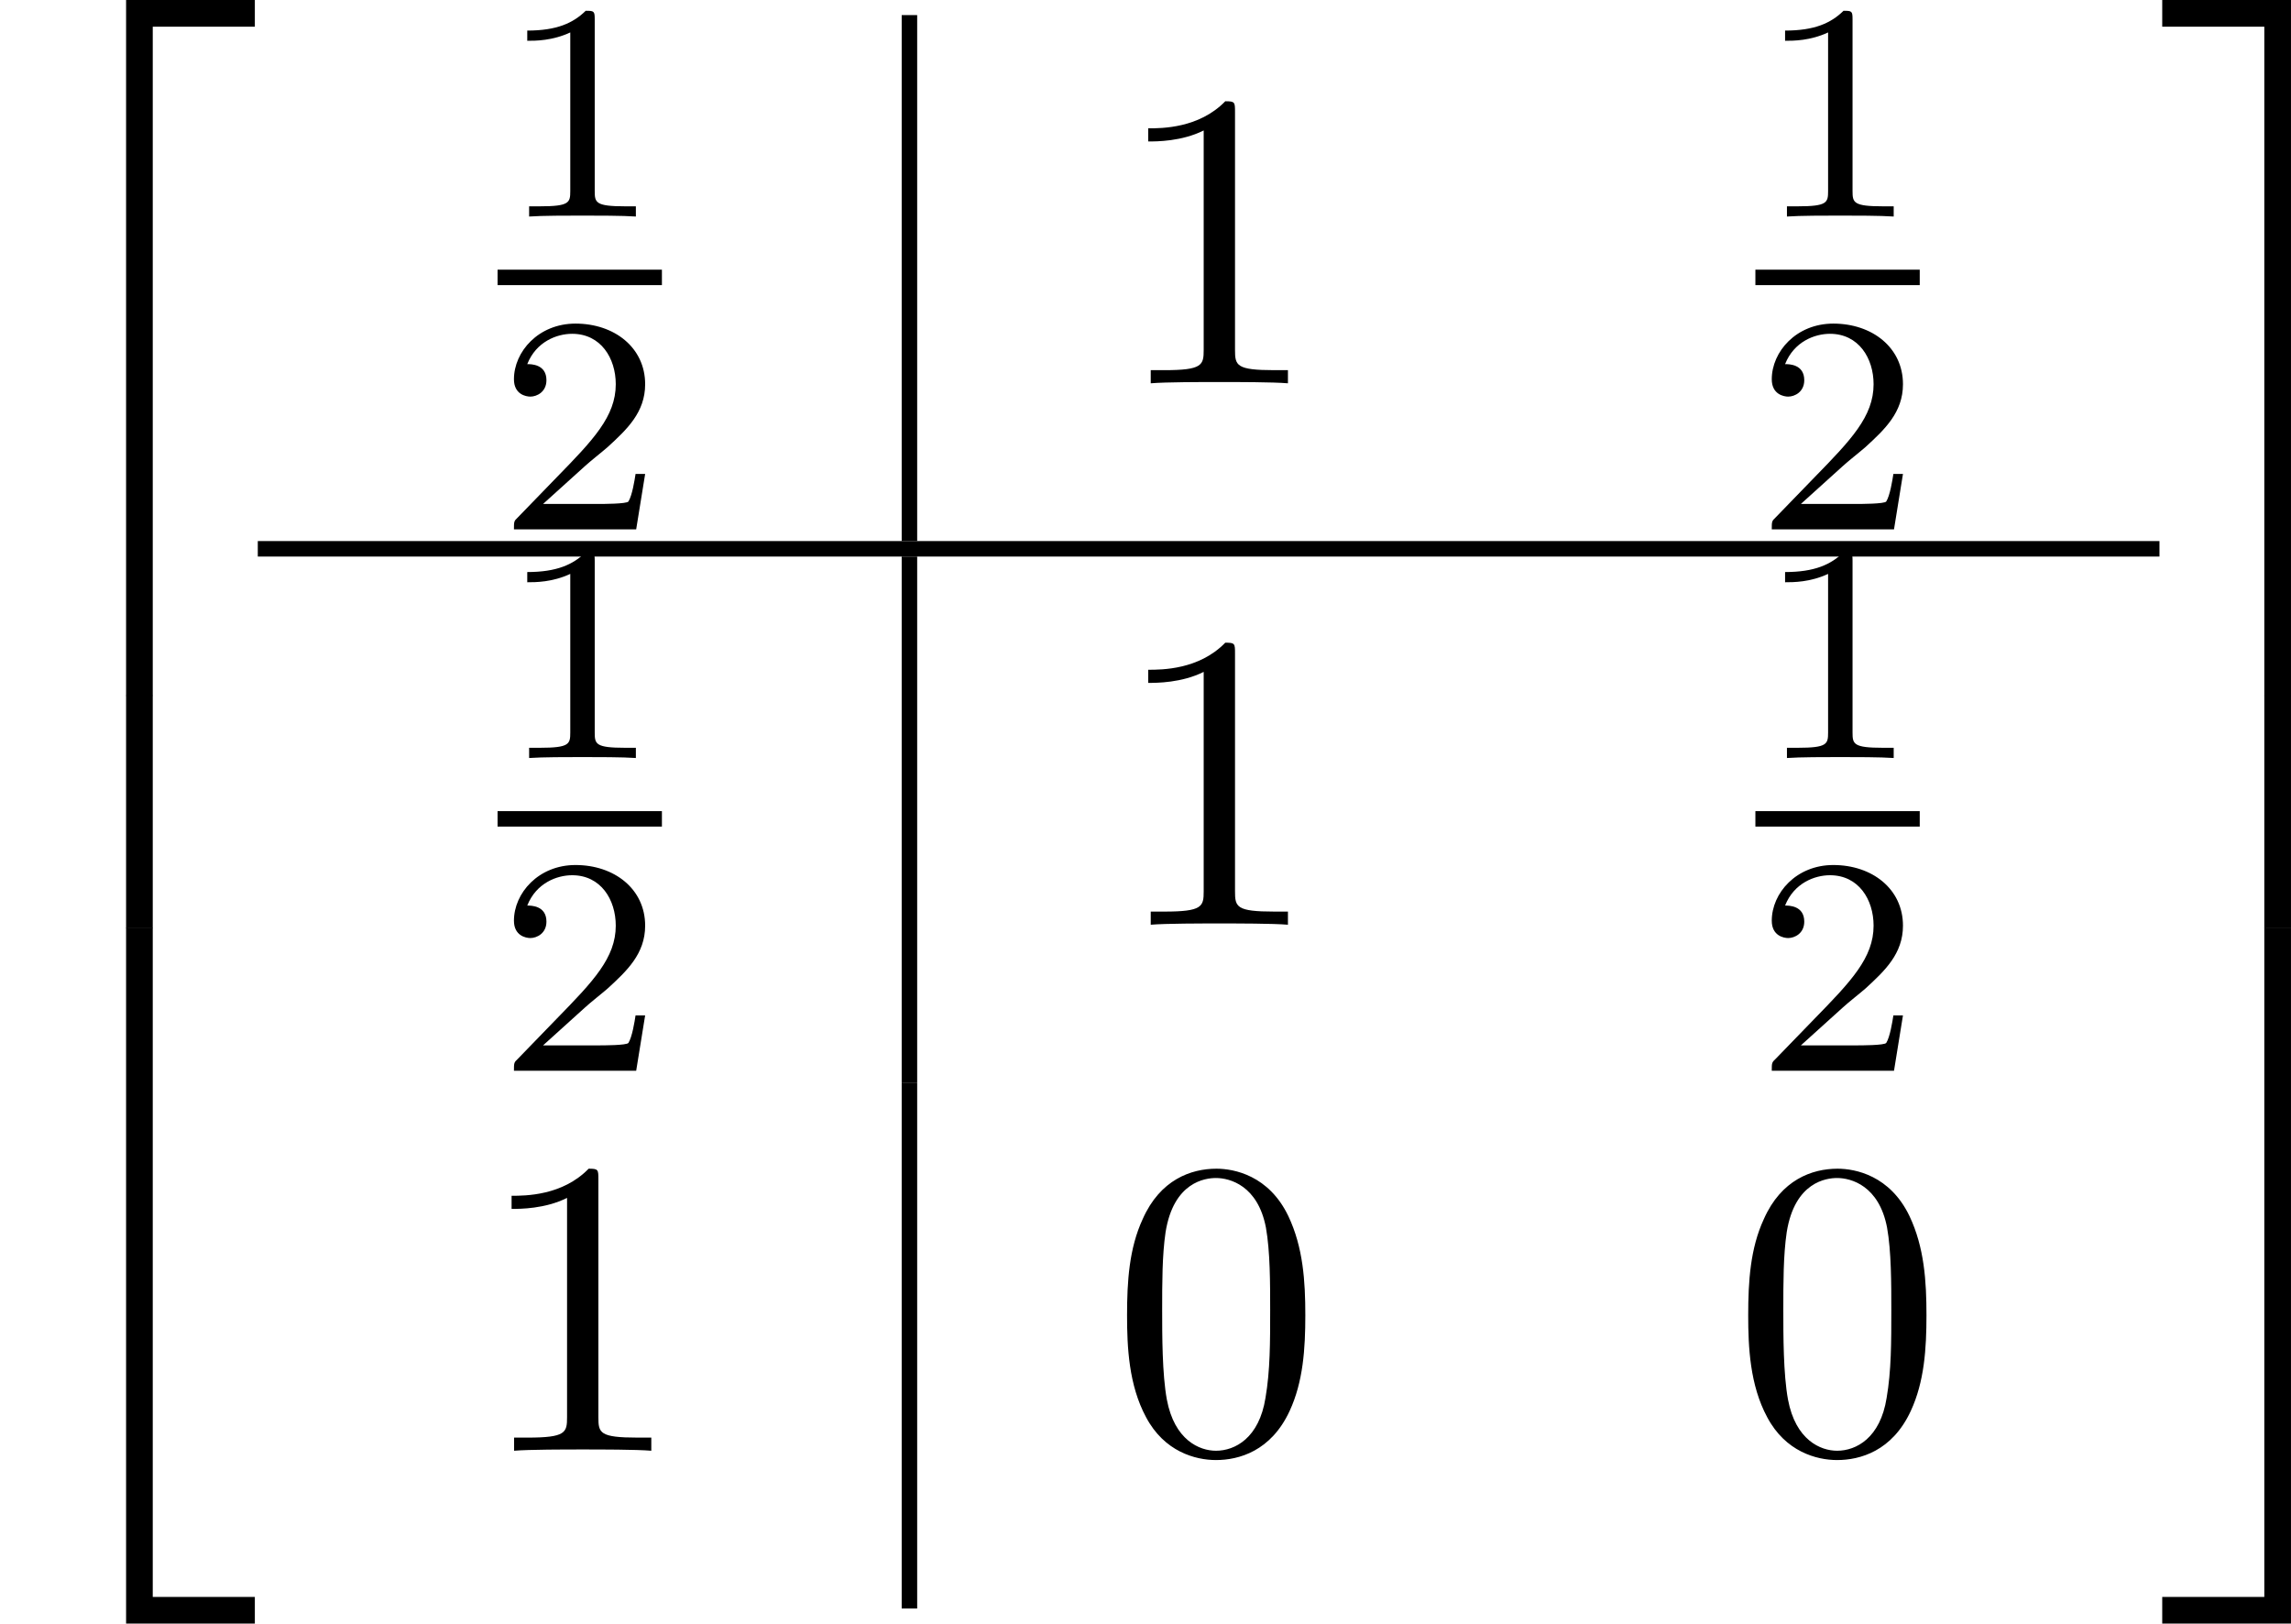 <?xml version='1.0' encoding='UTF-8'?>
<!-- This file was generated by dvisvgm 3.0.3 -->
<svg version='1.1' xmlns='http://www.w3.org/2000/svg' xmlns:xlink='http://www.w3.org/1999/xlink' width='82.629pt' height='58.553pt' viewBox='154.757 820.805 82.629 58.553'>
<defs>
<use id='g29-48' xlink:href='#g5-48' transform='scale(1.095)'/>
<use id='g29-49' xlink:href='#g5-49' transform='scale(1.095)'/>
<path id='g5-48' d='M4.583-3.188C4.583-3.985 4.533-4.782 4.184-5.519C3.726-6.476 2.909-6.635 2.491-6.635C1.893-6.635 1.166-6.376 .757-5.45C.438-4.762 .389-3.985 .389-3.188C.389-2.441 .428-1.544 .837-.787C1.265 .02 1.993 .219 2.481 .219C3.019 .219 3.776 .01 4.214-.936C4.533-1.624 4.583-2.401 4.583-3.188ZM3.756-3.308C3.756-2.56 3.756-1.883 3.646-1.245C3.497-.299 2.929 0 2.481 0C2.092 0 1.504-.249 1.325-1.205C1.215-1.803 1.215-2.72 1.215-3.308C1.215-3.945 1.215-4.603 1.295-5.141C1.484-6.326 2.232-6.416 2.481-6.416C2.809-6.416 3.467-6.237 3.656-5.25C3.756-4.692 3.756-3.935 3.756-3.308Z'/>
<path id='g5-49' d='M4.174 0V-.309H3.856C2.959-.309 2.929-.418 2.929-.787V-6.376C2.929-6.615 2.929-6.635 2.7-6.635C2.082-5.998 1.205-5.998 .887-5.998V-5.689C1.086-5.689 1.674-5.689 2.192-5.948V-.787C2.192-.428 2.162-.309 1.265-.309H.946V0C1.295-.03 2.162-.03 2.56-.03S3.826-.03 4.174 0Z'/>
<path id='g40-49' d='M3.563 0V-.263H3.284C2.527-.263 2.503-.359 2.503-.654V-5.077C2.503-5.292 2.487-5.3 2.271-5.3C1.945-4.981 1.522-4.79 .765-4.79V-4.527C.98-4.527 1.411-4.527 1.873-4.742V-.654C1.873-.359 1.849-.263 1.092-.263H.813V0C1.14-.024 1.825-.024 2.184-.024S3.236-.024 3.563 0Z'/>
<path id='g40-50' d='M3.802-1.427H3.555C3.531-1.267 3.467-.869 3.371-.717C3.324-.654 2.718-.654 2.59-.654H1.172L2.248-1.626C2.375-1.745 2.71-2.008 2.837-2.12C3.332-2.574 3.802-3.013 3.802-3.738C3.802-4.686 3.005-5.3 2.008-5.3C1.052-5.3 .422-4.575 .422-3.866C.422-3.475 .733-3.419 .845-3.419C1.012-3.419 1.259-3.539 1.259-3.842C1.259-4.256 .861-4.256 .765-4.256C.996-4.838 1.53-5.037 1.921-5.037C2.662-5.037 3.045-4.407 3.045-3.738C3.045-2.909 2.463-2.303 1.522-1.339L.518-.303C.422-.215 .422-.199 .422 0H3.571L3.802-1.427Z'/>
<path id='g33-50' d='M6.565 .299V-.389H3.248V17.534H3.935V.299H6.565Z'/>
<path id='g33-51' d='M3.387 17.534V-.389H.07V.299H2.7V17.534H3.387Z'/>
<path id='g33-52' d='M6.565 17.524V16.837H3.935V-.399H3.248V17.524H6.565Z'/>
<path id='g33-53' d='M3.387 17.524V-.399H2.7V16.837H.07V17.524H3.387Z'/>
<path id='g33-54' d='M3.935 5.988V-.01H3.248V5.988H3.935Z'/>
<path id='g33-55' d='M3.387 5.988V-.01H2.7V5.988H3.387Z'/>
</defs>
<g id='page1' transform='matrix(1.4 0 0 1.4 0 0)'>
<use x='110.541' y='586.678' xlink:href='#g33-50'/>
<use x='110.541' y='604.213' xlink:href='#g33-54'/>
<use x='110.541' y='610.589' xlink:href='#g33-52'/>
<use x='123.359' y='591.867' xlink:href='#g40-49'/>
<rect x='123.359' y='593.236' height='.398' width='4.234'/>
<use x='123.359' y='599.925' xlink:href='#g40-50'/>
<rect x='133.77' y='586.678' height='13.549' width='.399'/>
<use x='139.15' y='596.163' xlink:href='#g29-49'/>
<use x='155.763' y='591.867' xlink:href='#g40-49'/>
<rect x='155.763' y='593.236' height='.398' width='4.234'/>
<use x='155.763' y='599.925' xlink:href='#g40-50'/>
<rect x='117.182' y='600.227' height='.399' width='48.991'/>
<use x='123.359' y='605.815' xlink:href='#g40-49'/>
<rect x='123.359' y='607.184' height='.398' width='4.234'/>
<use x='123.359' y='613.872' xlink:href='#g40-50'/>
<rect x='133.77' y='600.626' height='13.549' width='.399'/>
<use x='139.15' y='610.11' xlink:href='#g29-49'/>
<use x='155.763' y='605.815' xlink:href='#g40-49'/>
<rect x='155.763' y='607.184' height='.398' width='4.234'/>
<use x='155.763' y='613.872' xlink:href='#g40-50'/>
<use x='122.749' y='623.66' xlink:href='#g29-49'/>
<rect x='133.77' y='614.175' height='13.549' width='.399'/>
<use x='139.15' y='623.66' xlink:href='#g29-48'/>
<use x='155.152' y='623.66' xlink:href='#g29-48'/>
<use x='166.174' y='586.678' xlink:href='#g33-51'/>
<use x='166.174' y='604.213' xlink:href='#g33-55'/>
<use x='166.174' y='610.589' xlink:href='#g33-53'/>
</g>
</svg>